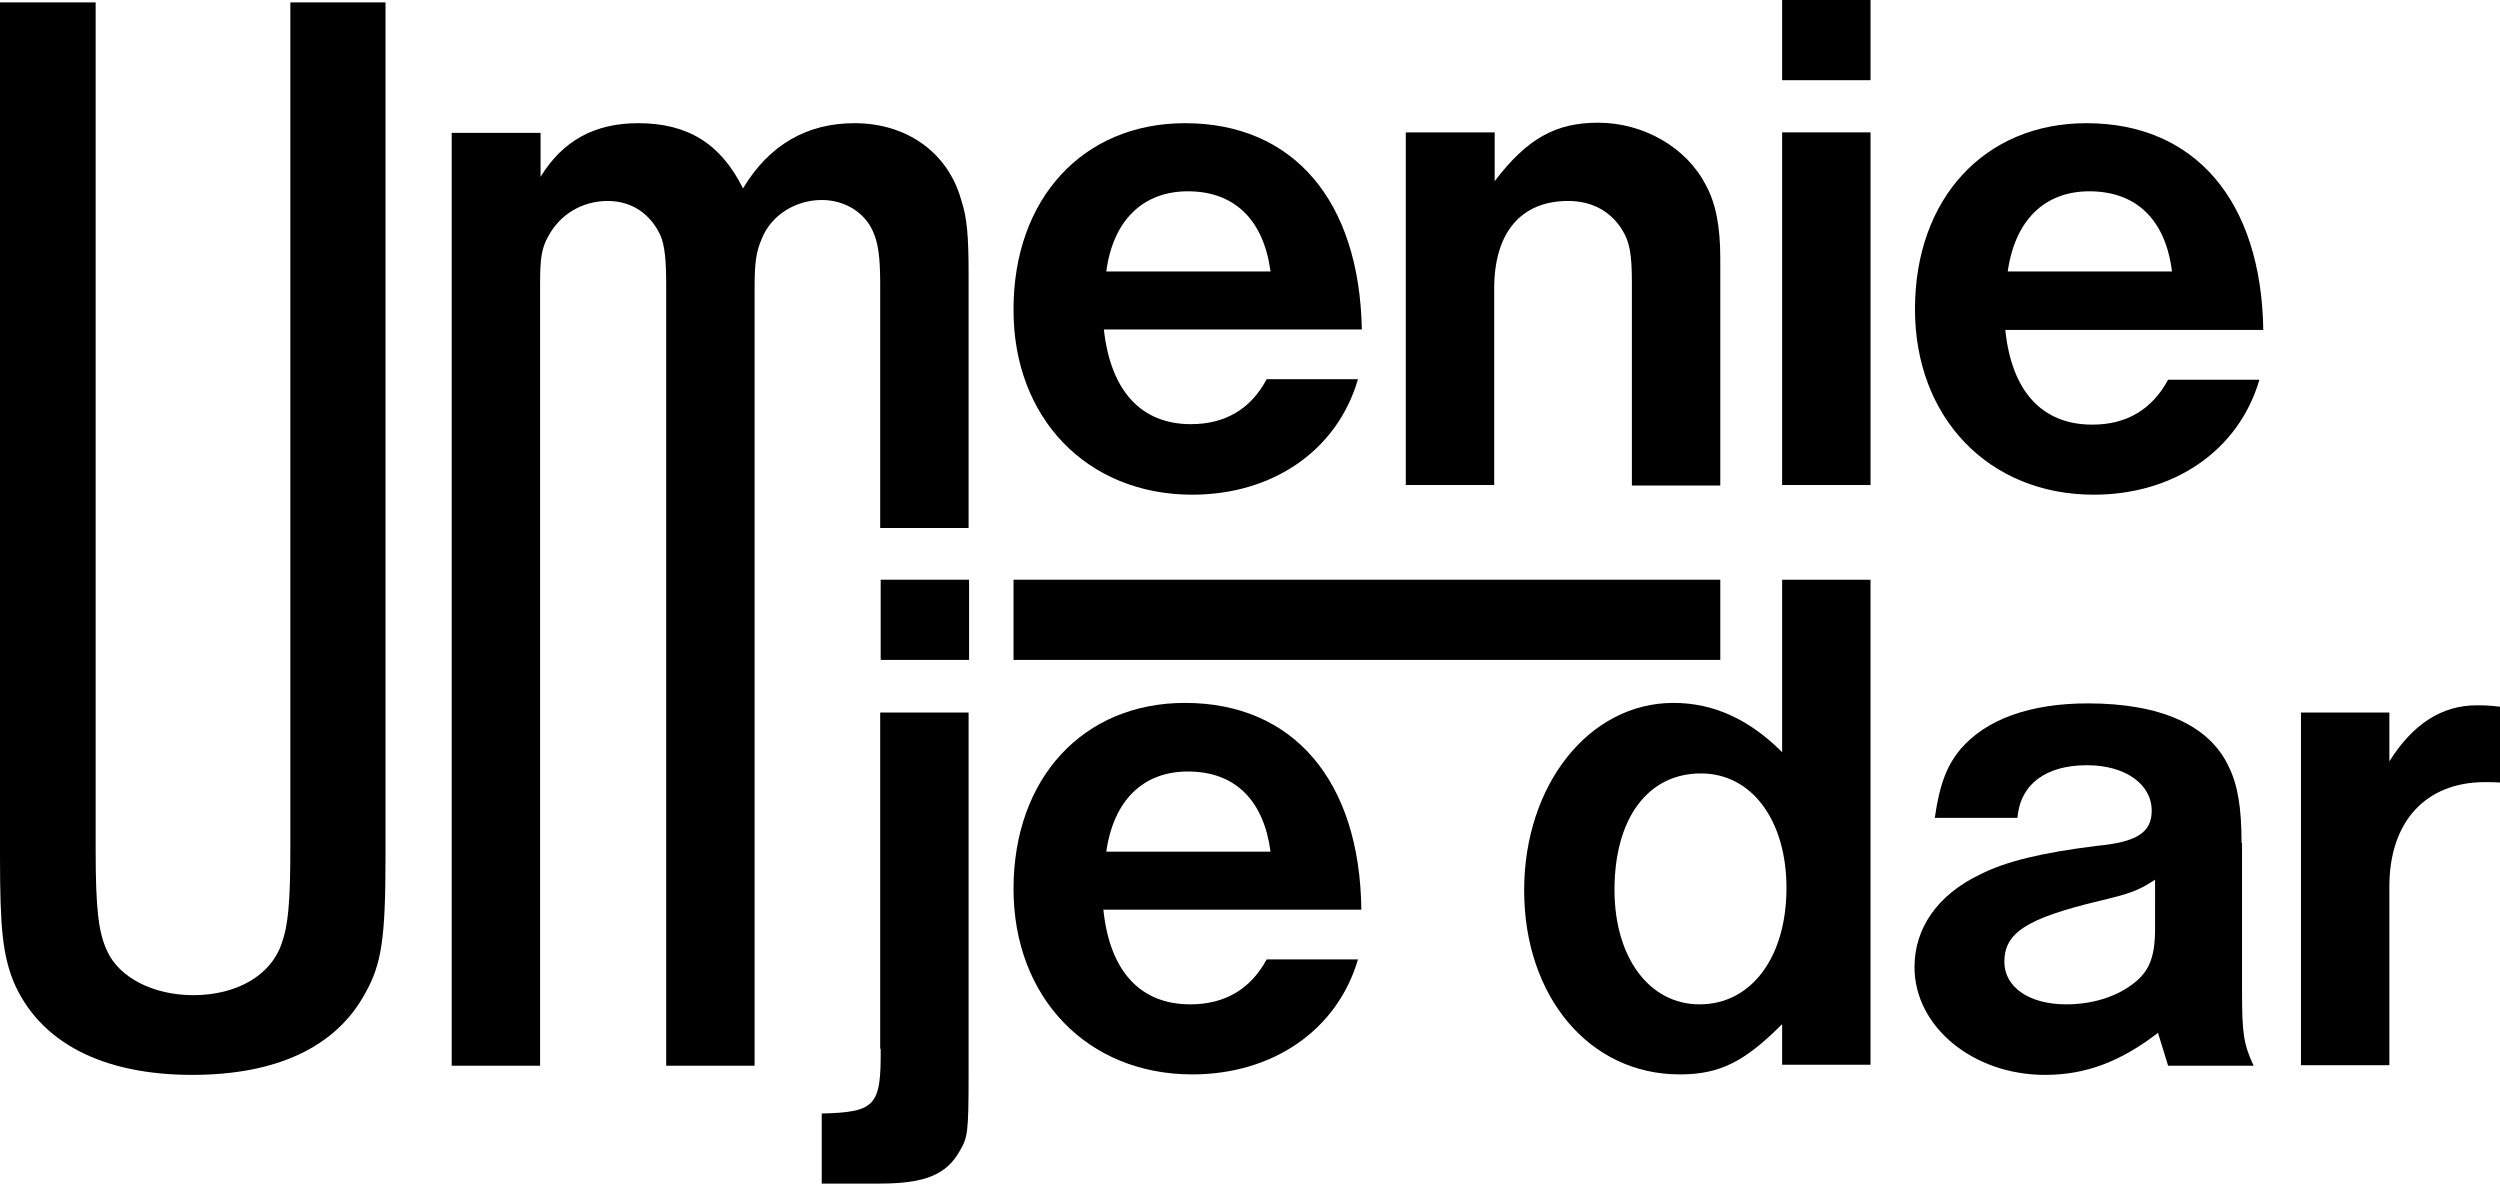 <?xml version="1.0" encoding="utf-8"?>
<!-- Generator: Adobe Illustrator 23.0.2, SVG Export Plug-In . SVG Version: 6.00 Build 0)  -->
<svg version="1.1" id="Layer_1" xmlns="http://www.w3.org/2000/svg" xmlns:xlink="http://www.w3.org/1999/xlink" x="0px" y="0px"
	 viewBox="0 0 517.5 245" style="enable-background:new 0 0 517.5 245;" xml:space="preserve">
<style type="text/css">
	.st0{clip-path:url(#SVGID_2_);}
</style>
<g>
	<defs>
		<rect id="SVGID_1_" width="517.5" height="245"/>
	</defs>
	<clipPath id="SVGID_2_">
		<use xlink:href="#SVGID_1_"  style="overflow:visible;"/>
	</clipPath>
	<path class="st0" d="M60.1,175.7c0,11.3-0.5,16.1-1.8,19.6C56.1,201.9,49,206,40,206c-8.2,0-15.3-3.6-17.8-9.1
		c-1.8-3.8-2.4-8.5-2.4-21.1V0.5H0v176.9c0,15,0.6,20.2,2.8,25.8c5.4,12.6,18.4,19.3,37,19.3c17.5,0,29.8-5.8,35.8-16.9
		c3.4-6,4.2-11.4,4.2-28.2V0.5H60.1V175.7z"/>
	<path class="st0" d="M176.9,25.5c-9.9,0-17.7,4.5-23.1,13.5c-4.6-9.3-11.5-13.5-21.7-13.5c-9,0-15.6,3.6-20.2,11.1v-9.1H93.5v193.1
		h18.3V58.8c0-5.4,0.3-7.4,1.7-9.9c2.4-4.5,7-7.3,12.3-7.3c4.9,0,8.8,2.6,10.9,7.1c0.9,2.1,1.2,5.1,1.2,10.2v161.7h18.3V59.7
		c0-5.2,0.3-7.6,1.5-10.3c1.9-4.8,6.9-8,12.4-8c4.8,0,8.9,2.6,10.6,6.5c1.1,2.4,1.5,5.4,1.5,10.9v50.5h18.3V56.8
		c0-7.8-0.3-11.7-1.5-15.3C196.3,31.6,187.7,25.5,176.9,25.5"/>
	<path class="st0" d="M246.8,102.4c16.6,0,30-9.1,34.3-23.9h-18.9c-3.3,6.2-8.6,9.3-15.7,9.3c-10.3,0-16.6-6.9-18-19.6h53.4
		c-0.5-26.7-14.2-42.7-36.6-42.7c-21.1,0-35.5,15.6-35.5,38.5C209.7,86.5,225,102.4,246.8,102.4 M245.9,39.6c9.7,0,15.7,6,17.1,16.6
		h-34C230.4,45.6,236.6,39.6,245.9,39.6"/>
	<path class="st0" d="M309.3,59.7c0-11.5,5.5-18.1,15.3-18.1c4.9,0,8.8,2.1,11.2,6c1.5,2.4,2,4.9,2,10.8v42.1h18.3V53.5
		c0-6.5-0.9-11.4-3-15.2c-4-7.8-12.9-12.9-22.3-12.9c-8.8,0-14.7,3.3-21.4,12.1V27.4H291v73h18.3V59.7z"/>
	<rect x="368.9" y="0" class="st0" width="18.3" height="16.6"/>
	<rect x="368.9" y="27.4" class="st0" width="18.3" height="73"/>
	<path class="st0" d="M431.9,25.5c-21.1,0-35.5,15.6-35.5,38.5c0,22.5,15.3,38.4,37,38.4c16.6,0,30-9.1,34.3-23.8h-18.9
		c-3.3,6.1-8.5,9.3-15.7,9.3c-10.4,0-16.7-6.9-18-19.6h53.4C468.1,41.5,454.3,25.5,431.9,25.5 M415.6,56.2
		c1.5-10.6,7.6-16.6,16.9-16.6c9.8,0,15.8,6,17.1,16.6H415.6z"/>
	<rect x="182.3" y="120" class="st0" width="18.3" height="16.6"/>
	<path class="st0" d="M182.3,217.1c0.1,11.9-1.1,13.1-12.2,13.4V245h12c9.3,0,13.8-1.8,16.6-6.8c1.6-2.8,1.8-3.6,1.8-15.9v-74.8
		h-18.3V217.1z"/>
	<path class="st0" d="M245.3,145.5c-21.1,0-35.5,15.6-35.5,38.5c0,22.5,15.3,38.4,37,38.4c16.6,0,30-9.1,34.3-23.8h-18.9
		c-3.3,6.1-8.6,9.3-15.8,9.3c-10.4,0-16.7-6.9-18-19.6h53.4C281.5,161.6,267.7,145.5,245.3,145.5 M229,176.3
		c1.5-10.6,7.6-16.6,16.9-16.6c9.8,0,15.7,6,17.1,16.6H229z"/>
	<path class="st0" d="M368.9,155.7c-6.8-6.8-14.2-10.2-22.5-10.2c-17.4,0-30.9,16.9-30.9,38.8c0,22,13.5,38.1,32.2,38.1
		c8.3,0,13.4-2.6,21.2-10.4v8.4h18.3V120h-18.3V155.7z M351.8,207.9c-10.4,0-17.6-9.7-17.6-23.7c0-14.8,6.9-24.1,17.9-24.1
		c10.5,0,17.7,9.7,17.7,23.7C369.8,198.2,362.5,207.9,351.8,207.9"/>
	<path class="st0" d="M464,174.5c0-7.4-0.8-12.1-2.7-15.9c-4-8.5-14.1-13-29.1-13c-12,0-21.1,3.3-26.4,9.5
		c-2.8,3.4-4.3,7.2-5.3,14.2h17.1c0.6-7,5.9-10.9,14.4-10.9c7.9,0,13.4,3.9,13.4,9.4c0,4.5-3,6.5-11.4,7.3
		c-11.3,1.4-18.8,3.2-24.1,5.9c-8.8,4.2-13.6,11.1-13.6,19.2c0,12.3,12.1,22.3,27,22.3c8.4,0,15.6-2.7,23.4-8.7l2.1,6.8h17.7
		c-2.1-4.5-2.4-6.8-2.4-15.4V174.5z M446.1,192.2c0,5.9-1.2,8.9-4.5,11.4c-3.6,2.8-8.6,4.3-13.9,4.3c-7.7,0-12.8-3.6-12.8-8.8
		c0-6,4.6-9,19.6-12.6c6.3-1.5,8.1-2.1,11.6-4.4V192.2z"/>
	<path class="st0" d="M512.7,146c-7.2,0-13.2,3.8-18.1,11.6v-10.1h-18.3v73h18.3v-37c0-13.4,7.5-21.6,19.8-21.6c0.6,0,2,0,3.2,0.1
		v-15.7C515.1,146,514.1,146,512.7,146"/>
	<rect x="209.8" y="120" class="st0" width="146.3" height="16.6"/>
</g>
</svg>
